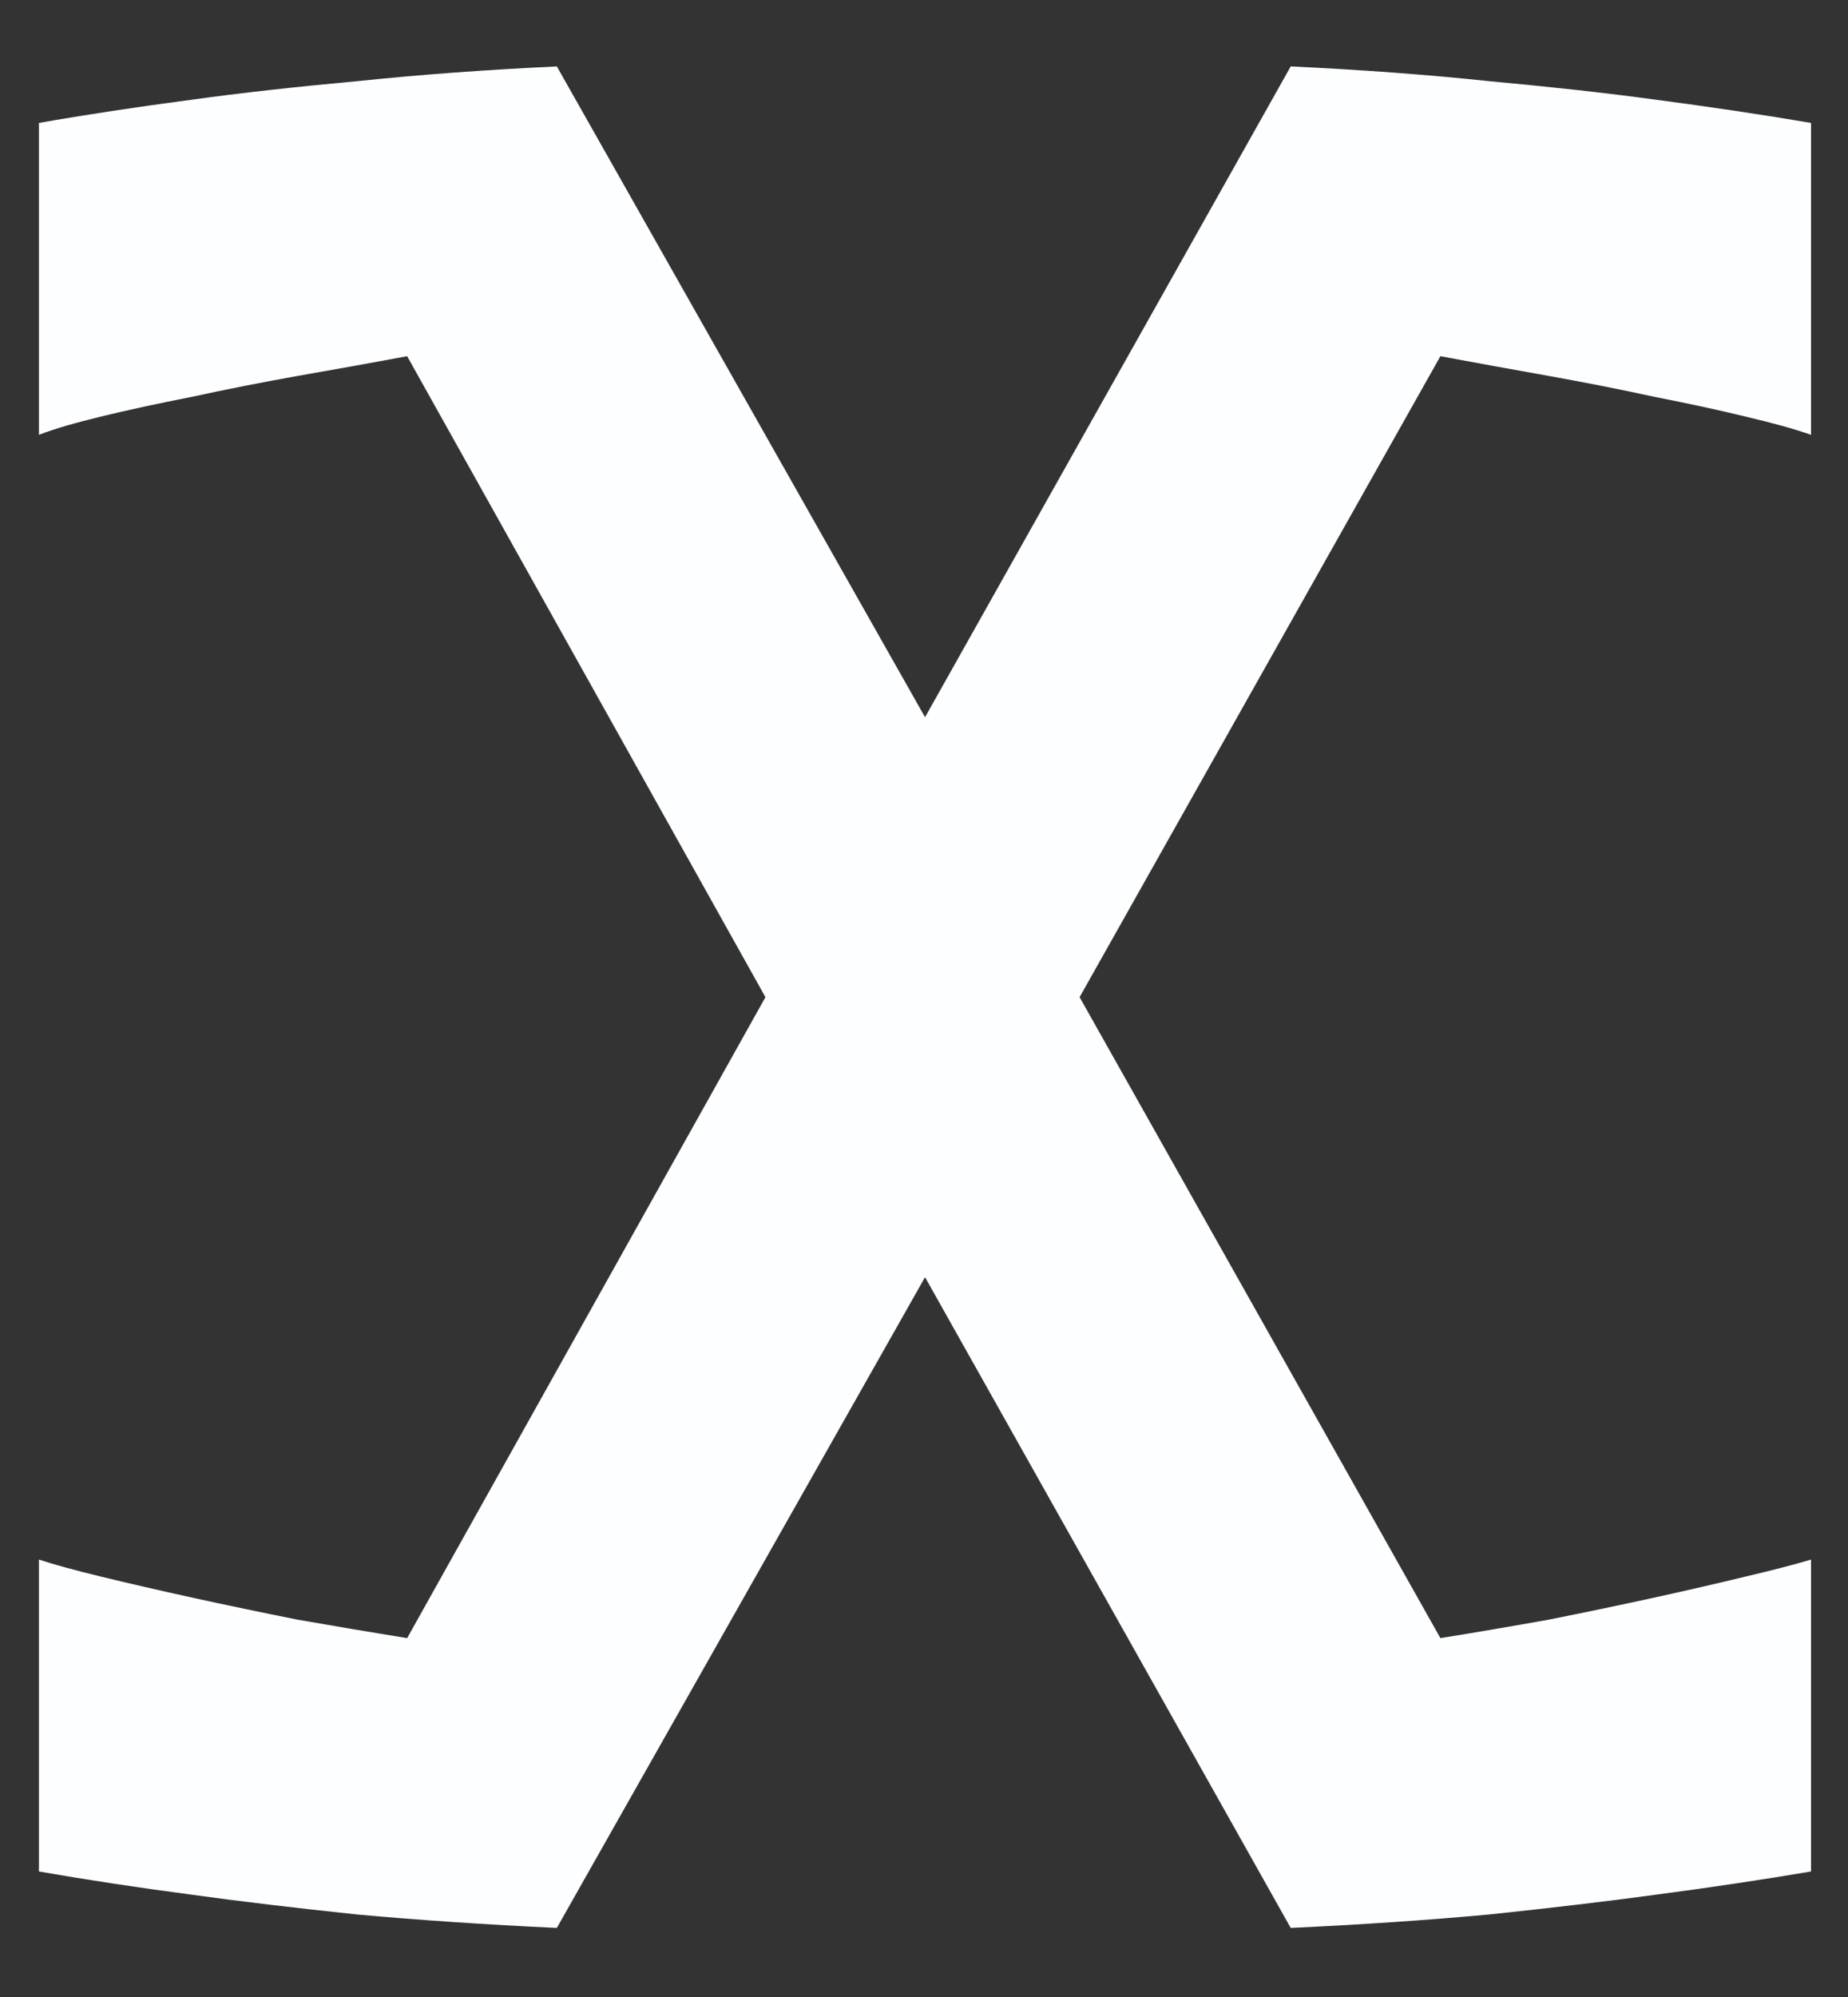<?xml version="1.0" encoding="UTF-8"?>
<svg xmlns="http://www.w3.org/2000/svg" width="25" height="27" viewBox="0 0 25 27" fill="none">
  <rect x="0" y="0" width="25" height="27" fill="#333333" stroke="none"/>
  <path d="M12.514 9.697L17.461 0.898C18.413 0.943 19.309 1.009 20.15 1.098C20.991 1.175 21.739 1.258 22.392 1.347C23.144 1.446 23.847 1.551 24.5 1.662V5.879C24.279 5.801 23.98 5.718 23.604 5.63C23.238 5.541 22.829 5.453 22.375 5.364C21.921 5.265 21.445 5.171 20.947 5.082C20.449 4.993 19.962 4.905 19.486 4.816L14.605 13.482L19.486 22.148C19.962 22.071 20.449 21.988 20.947 21.899C21.445 21.8 21.921 21.7 22.375 21.601C22.829 21.501 23.238 21.407 23.604 21.318C23.98 21.23 24.279 21.152 24.5 21.086V25.303C23.847 25.413 23.144 25.519 22.392 25.618C21.739 25.707 20.991 25.795 20.15 25.884C19.309 25.961 18.413 26.022 17.461 26.066L12.514 17.268L7.533 26.066C6.581 26.022 5.679 25.961 4.827 25.884C3.986 25.795 3.244 25.707 2.603 25.618C1.85 25.519 1.158 25.413 0.527 25.303V21.086C0.727 21.152 1.009 21.23 1.374 21.318C1.739 21.407 2.149 21.501 2.603 21.601C3.056 21.7 3.532 21.8 4.03 21.899C4.539 21.988 5.032 22.071 5.508 22.148L10.355 13.482L5.508 4.816C5.032 4.905 4.539 4.993 4.03 5.082C3.532 5.171 3.056 5.265 2.603 5.364C2.149 5.453 1.739 5.541 1.374 5.63C1.009 5.718 0.727 5.801 0.527 5.879V1.662C1.158 1.551 1.85 1.446 2.603 1.347C3.244 1.258 3.986 1.175 4.827 1.098C5.679 1.009 6.581 0.943 7.533 0.898L12.514 9.697Z" fill="#FDFEFF"></path>
</svg>
